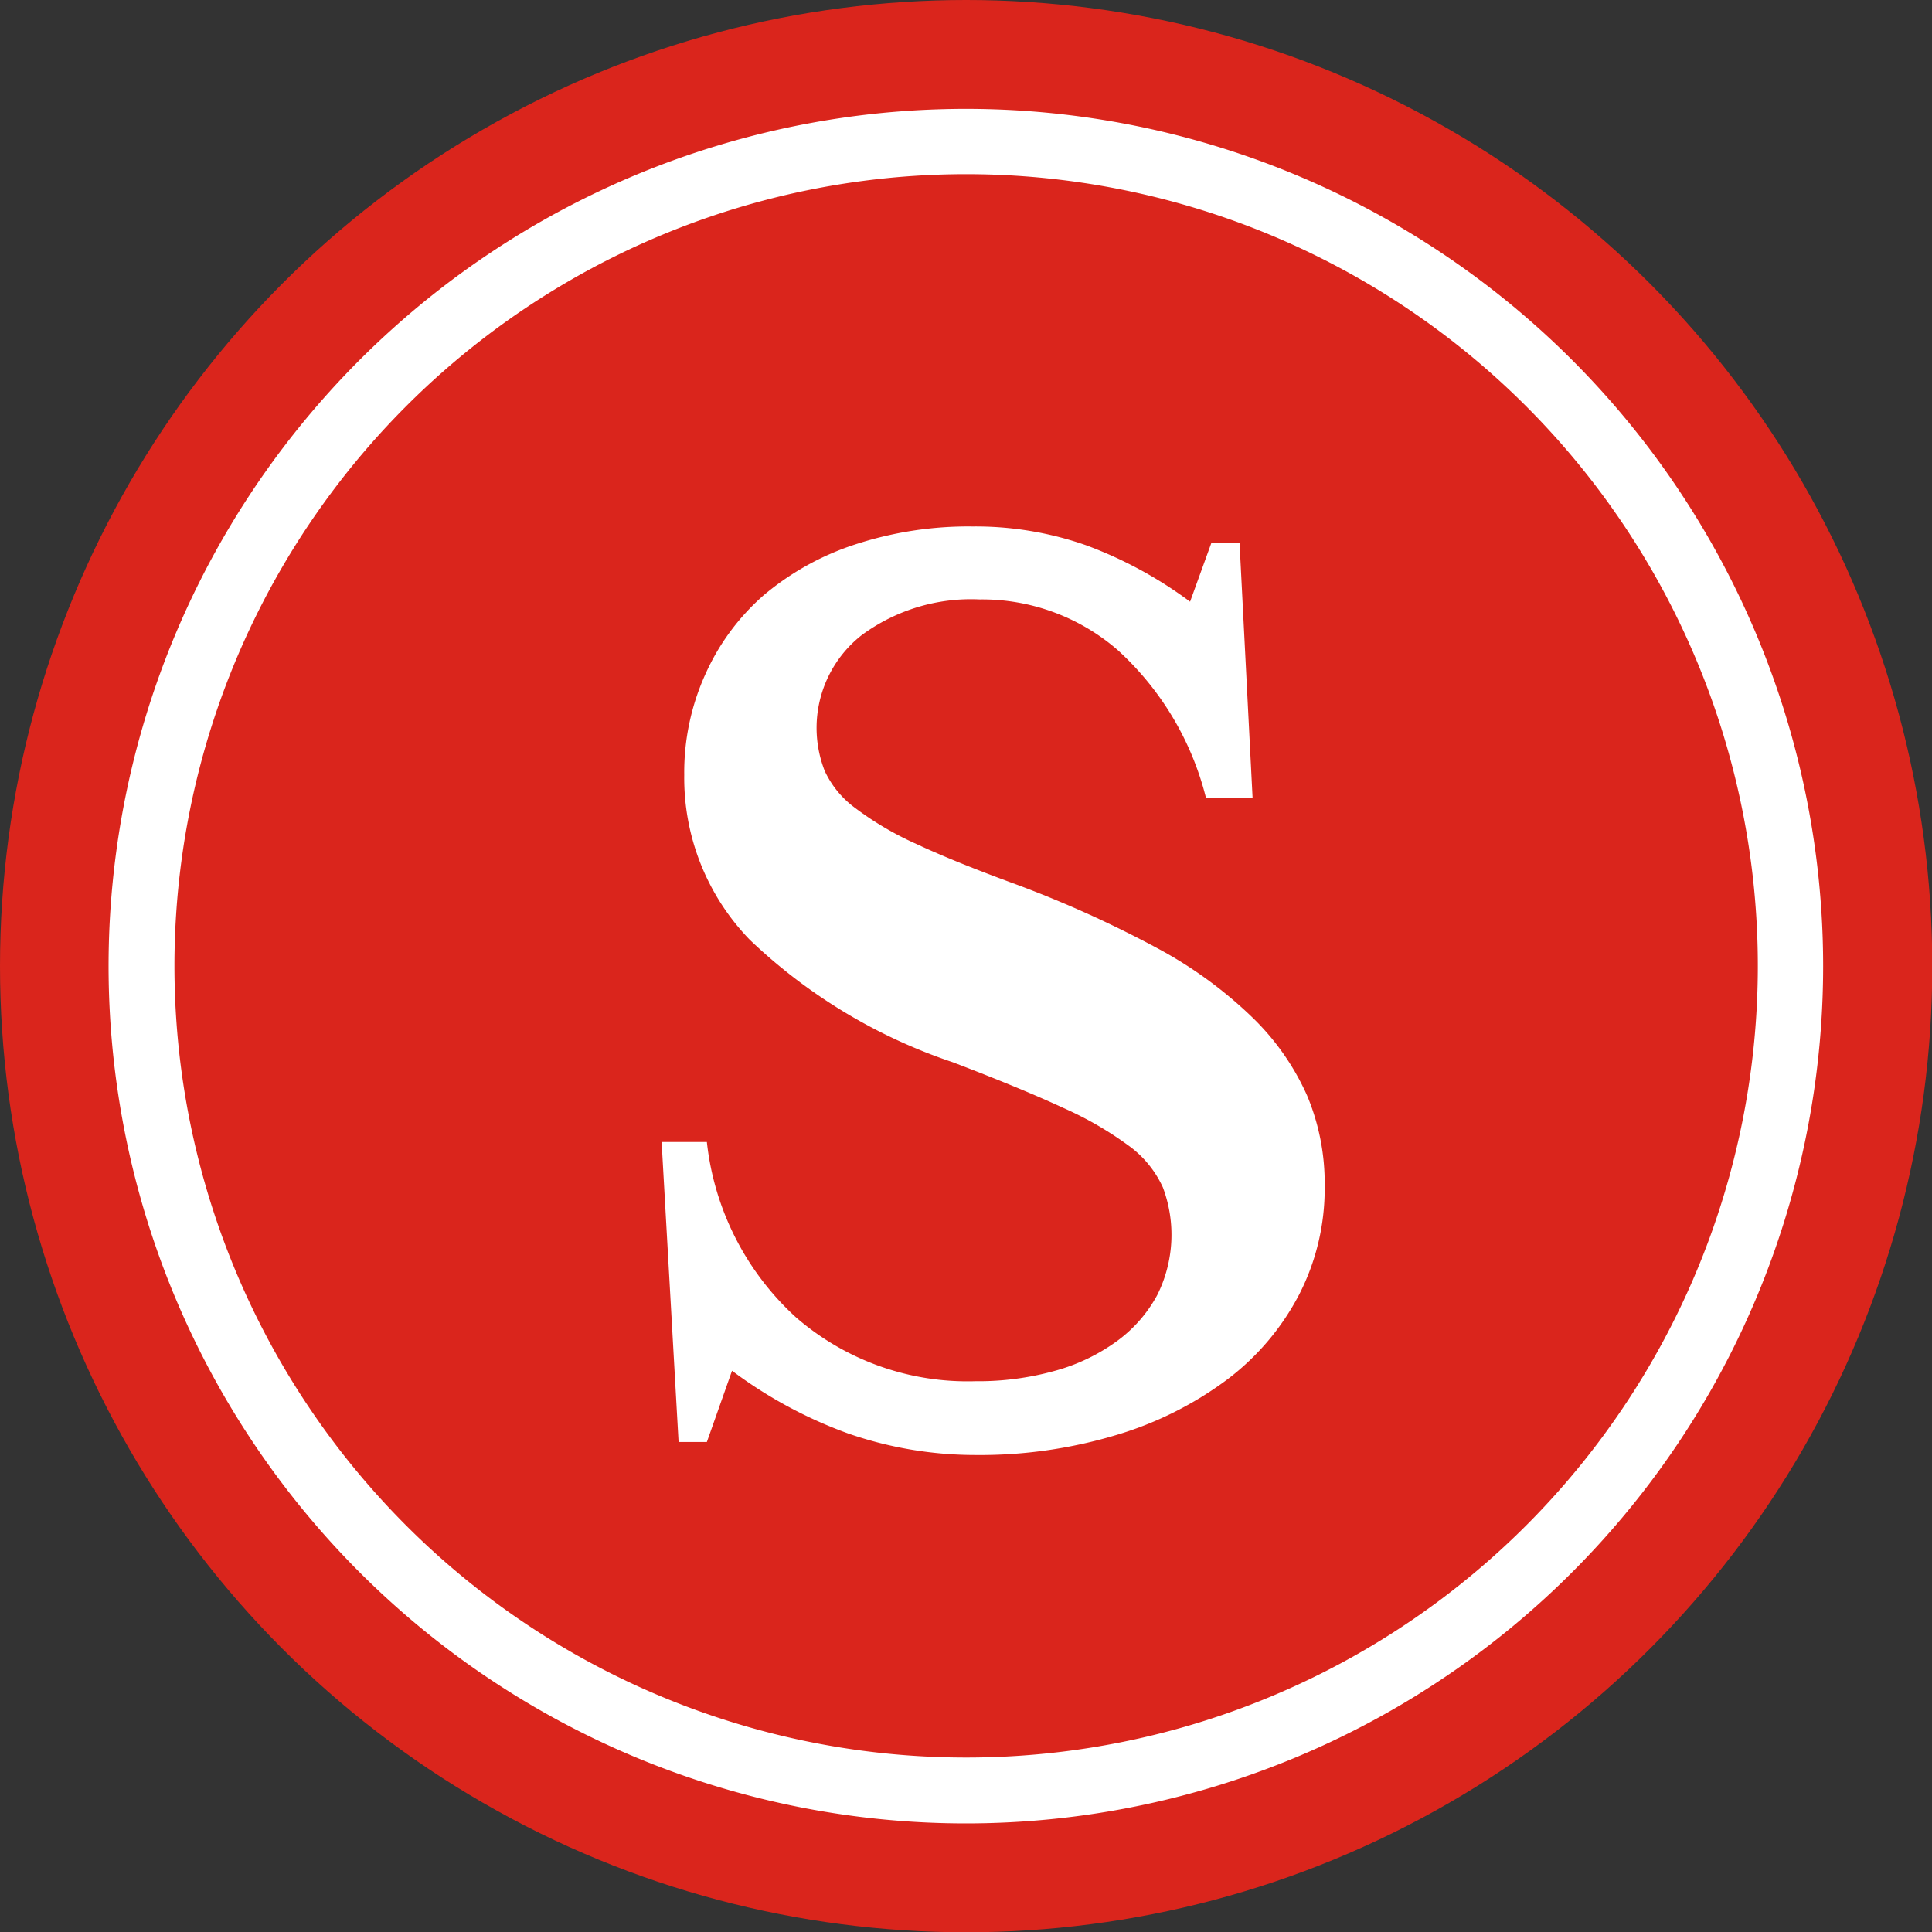 <svg id="Layer_1" data-name="Layer 1" xmlns="http://www.w3.org/2000/svg" width="68.33" height="68.33" viewBox="0 0 68.33 68.33"><rect x="0" y="0" width="68.33" height="68.33" fill="#333333" stroke="none"/><defs><style>.cls-1{fill:#da251c;}.cls-2{fill:#fff;}</style></defs><title>bullet-s</title><circle class="cls-1" cx="34.17" cy="34.17" r="34.17"/><path class="cls-2" d="M34.17,6.16a28,28,0,1,1-28,28,28,28,0,0,1,28-28m0-2.31A30.32,30.32,0,1,0,64.48,34.17,30.32,30.32,0,0,0,34.17,3.85Z"/><path class="cls-2" d="M23.4,40.39H25a9.84,9.84,0,0,0,3.15,6.2,9.26,9.26,0,0,0,6.35,2.26,10.09,10.09,0,0,0,2.82-.37,6.76,6.76,0,0,0,2.2-1.06,4.89,4.89,0,0,0,1.41-1.62A4.77,4.77,0,0,0,41.13,42,3.74,3.74,0,0,0,40,40.58a12.38,12.38,0,0,0-2.38-1.39q-1.51-.7-3.92-1.62a19.27,19.27,0,0,1-7.18-4.33,8.22,8.22,0,0,1-2.32-5.83,8.41,8.41,0,0,1,.75-3.57A8.11,8.11,0,0,1,27,21.06a9.67,9.67,0,0,1,3.23-1.8,12.86,12.86,0,0,1,4.17-.64,11.81,11.81,0,0,1,4,.66,14.67,14.67,0,0,1,3.69,2l.75-2.07h1l.46,9H42.65a10.51,10.51,0,0,0-3.11-5.21,7.32,7.32,0,0,0-4.89-1.8,6.52,6.52,0,0,0-4.17,1.26,4.17,4.17,0,0,0-1.31,4.81,3.41,3.41,0,0,0,1.08,1.31,11.2,11.2,0,0,0,2.16,1.27q1.37.64,3.53,1.43a39.83,39.83,0,0,1,5,2.26,15.08,15.08,0,0,1,3.36,2.45,8.86,8.86,0,0,1,1.93,2.76,8,8,0,0,1,.62,3.19,8.19,8.19,0,0,1-.91,3.86,8.92,8.92,0,0,1-2.55,3,12.56,12.56,0,0,1-3.9,1.95,16.73,16.73,0,0,1-5,.71A13.73,13.73,0,0,1,30,50.7a15.85,15.85,0,0,1-4.11-2.22L25,51H24Z"/></svg>